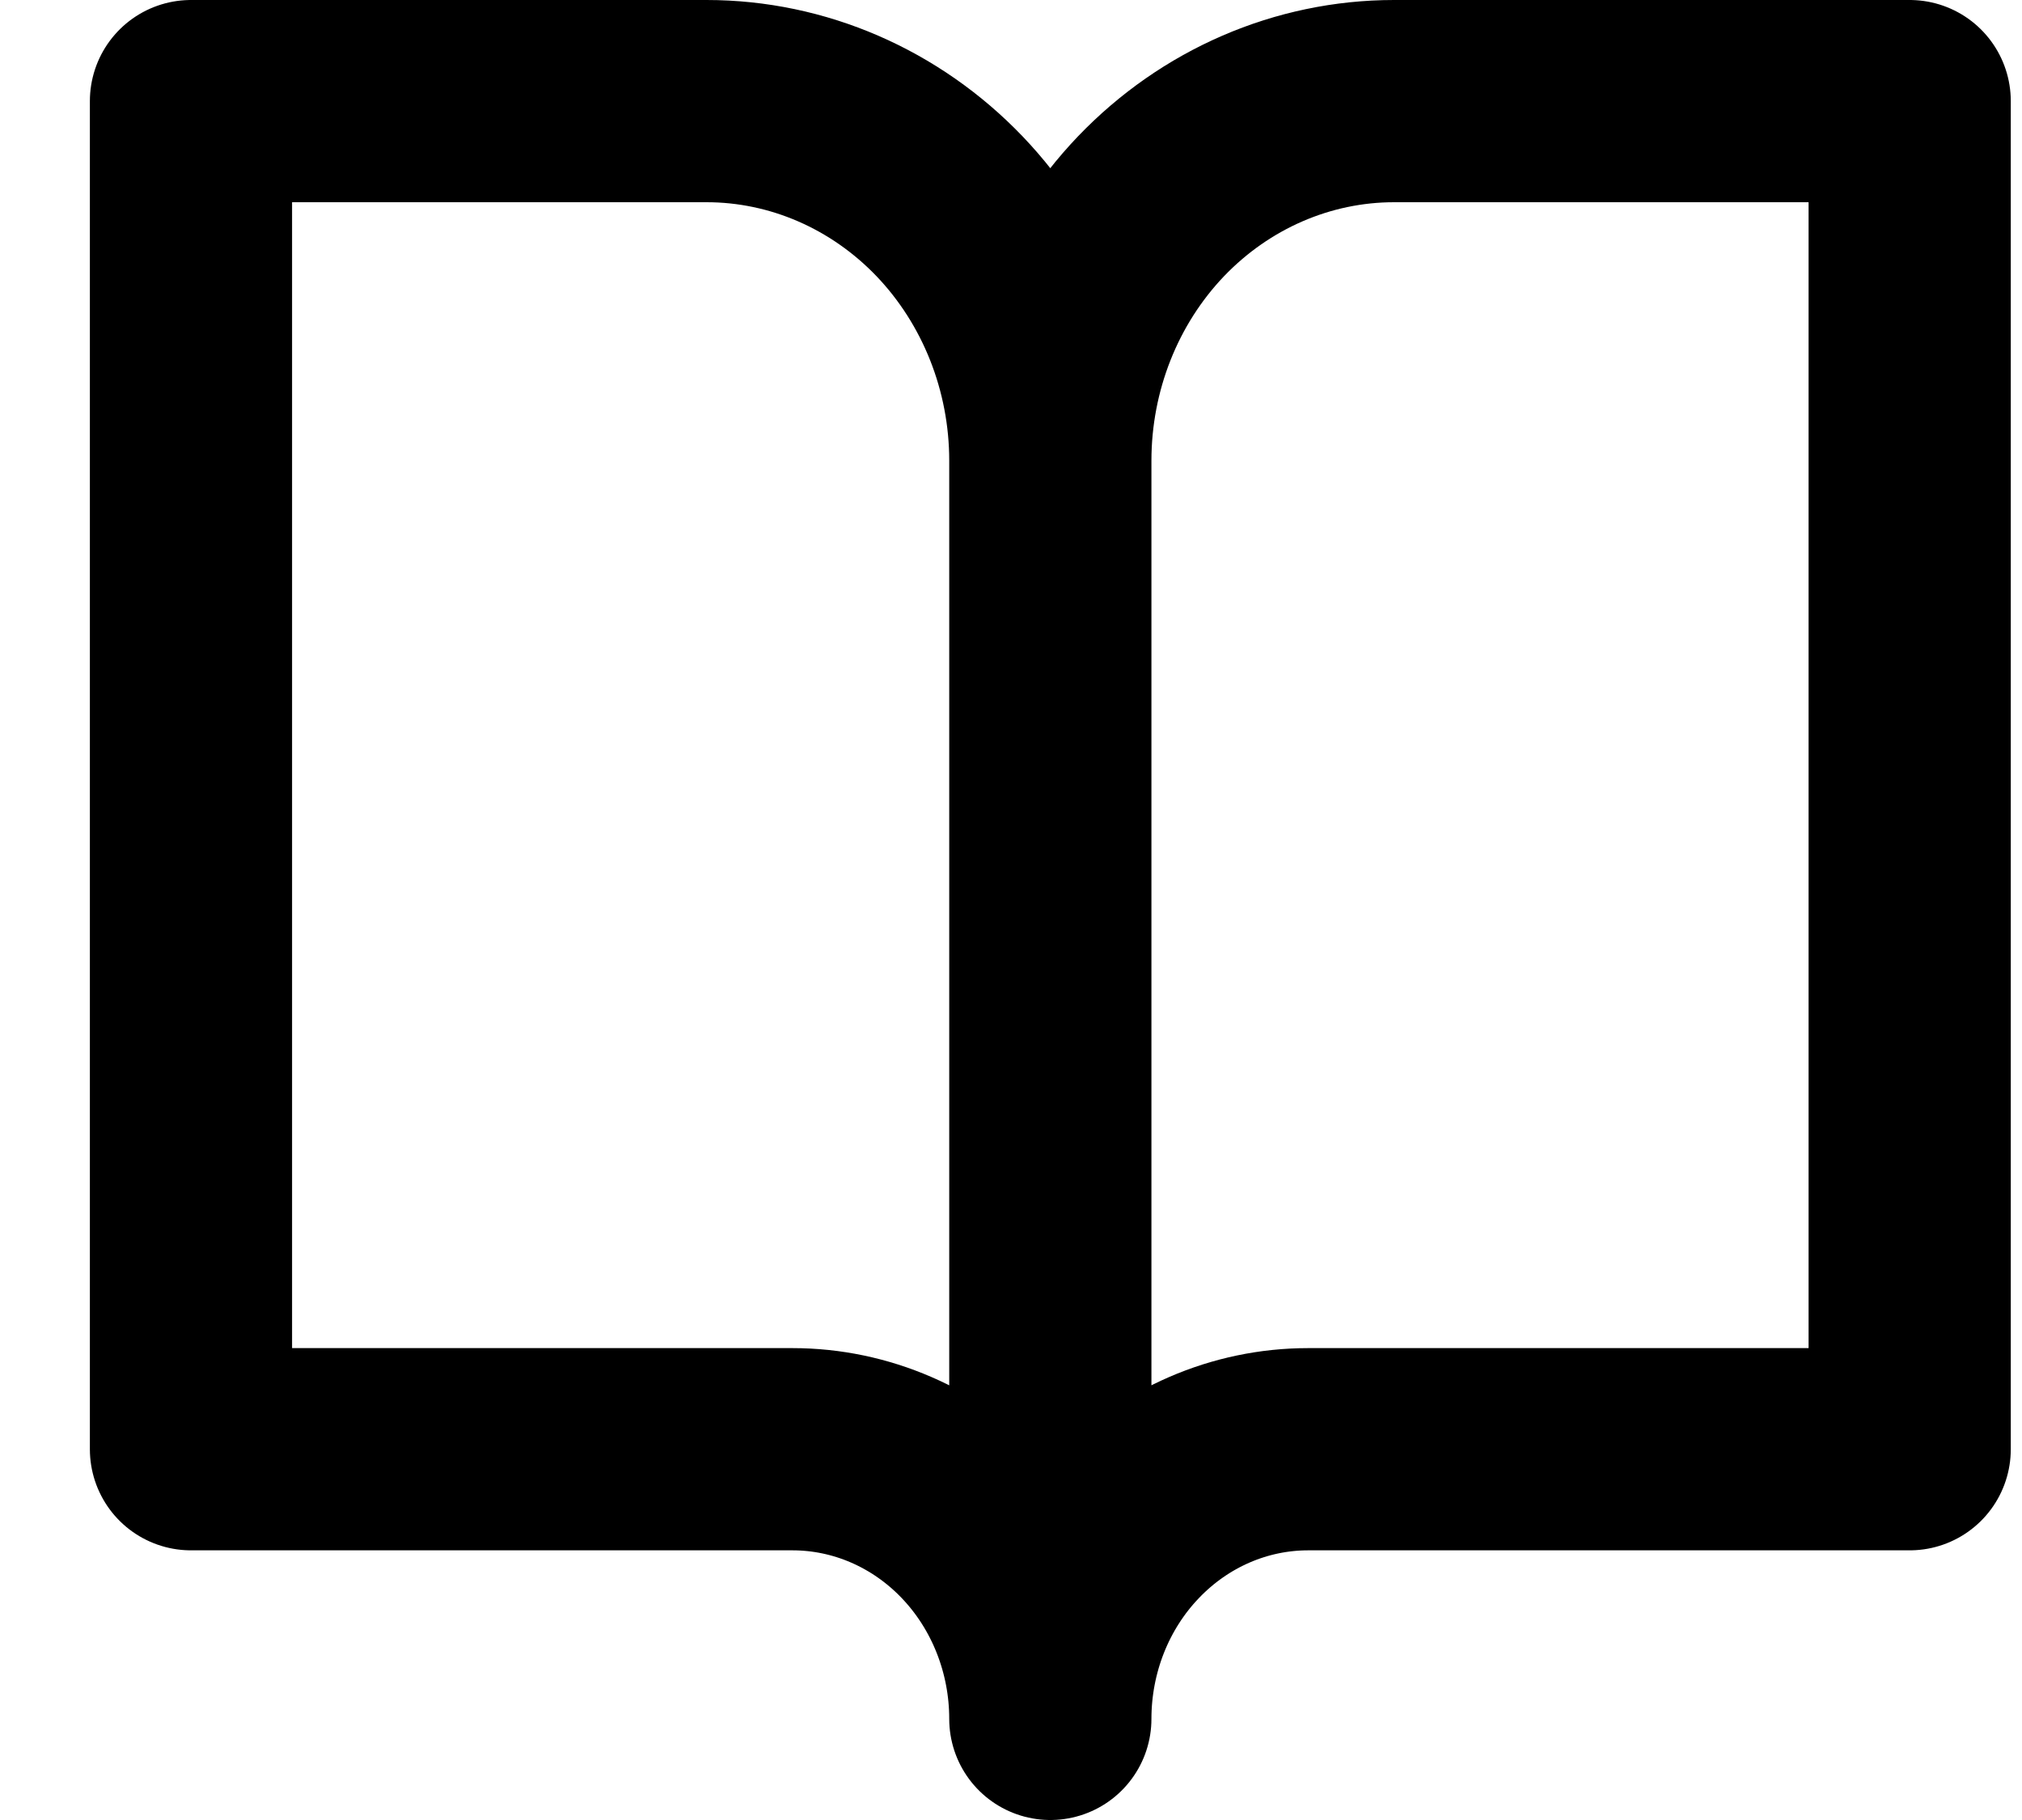 <?xml version="1.0" encoding="UTF-8"?>
<svg xmlns="http://www.w3.org/2000/svg" width="20" height="18" viewBox="0 0 20 18" fill="none">
  <path d="M10.389 4.556C10.389 3.613 10.03 2.708 9.393 2.041C8.755 1.375 7.89 1 6.989 1H1.889V14.333H7.839C8.515 14.333 9.164 14.614 9.642 15.114C10.12 15.614 10.389 16.293 10.389 17M10.389 4.556V17M10.389 4.556C10.389 3.613 10.747 2.708 11.384 2.041C12.022 1.375 12.887 1 13.789 1H18.889V14.333H12.939C12.262 14.333 11.614 14.614 11.136 15.114C10.657 15.614 10.389 16.293 10.389 17" stroke="black" stroke-width="2" stroke-linecap="round" stroke-linejoin="round"></path>
</svg>
